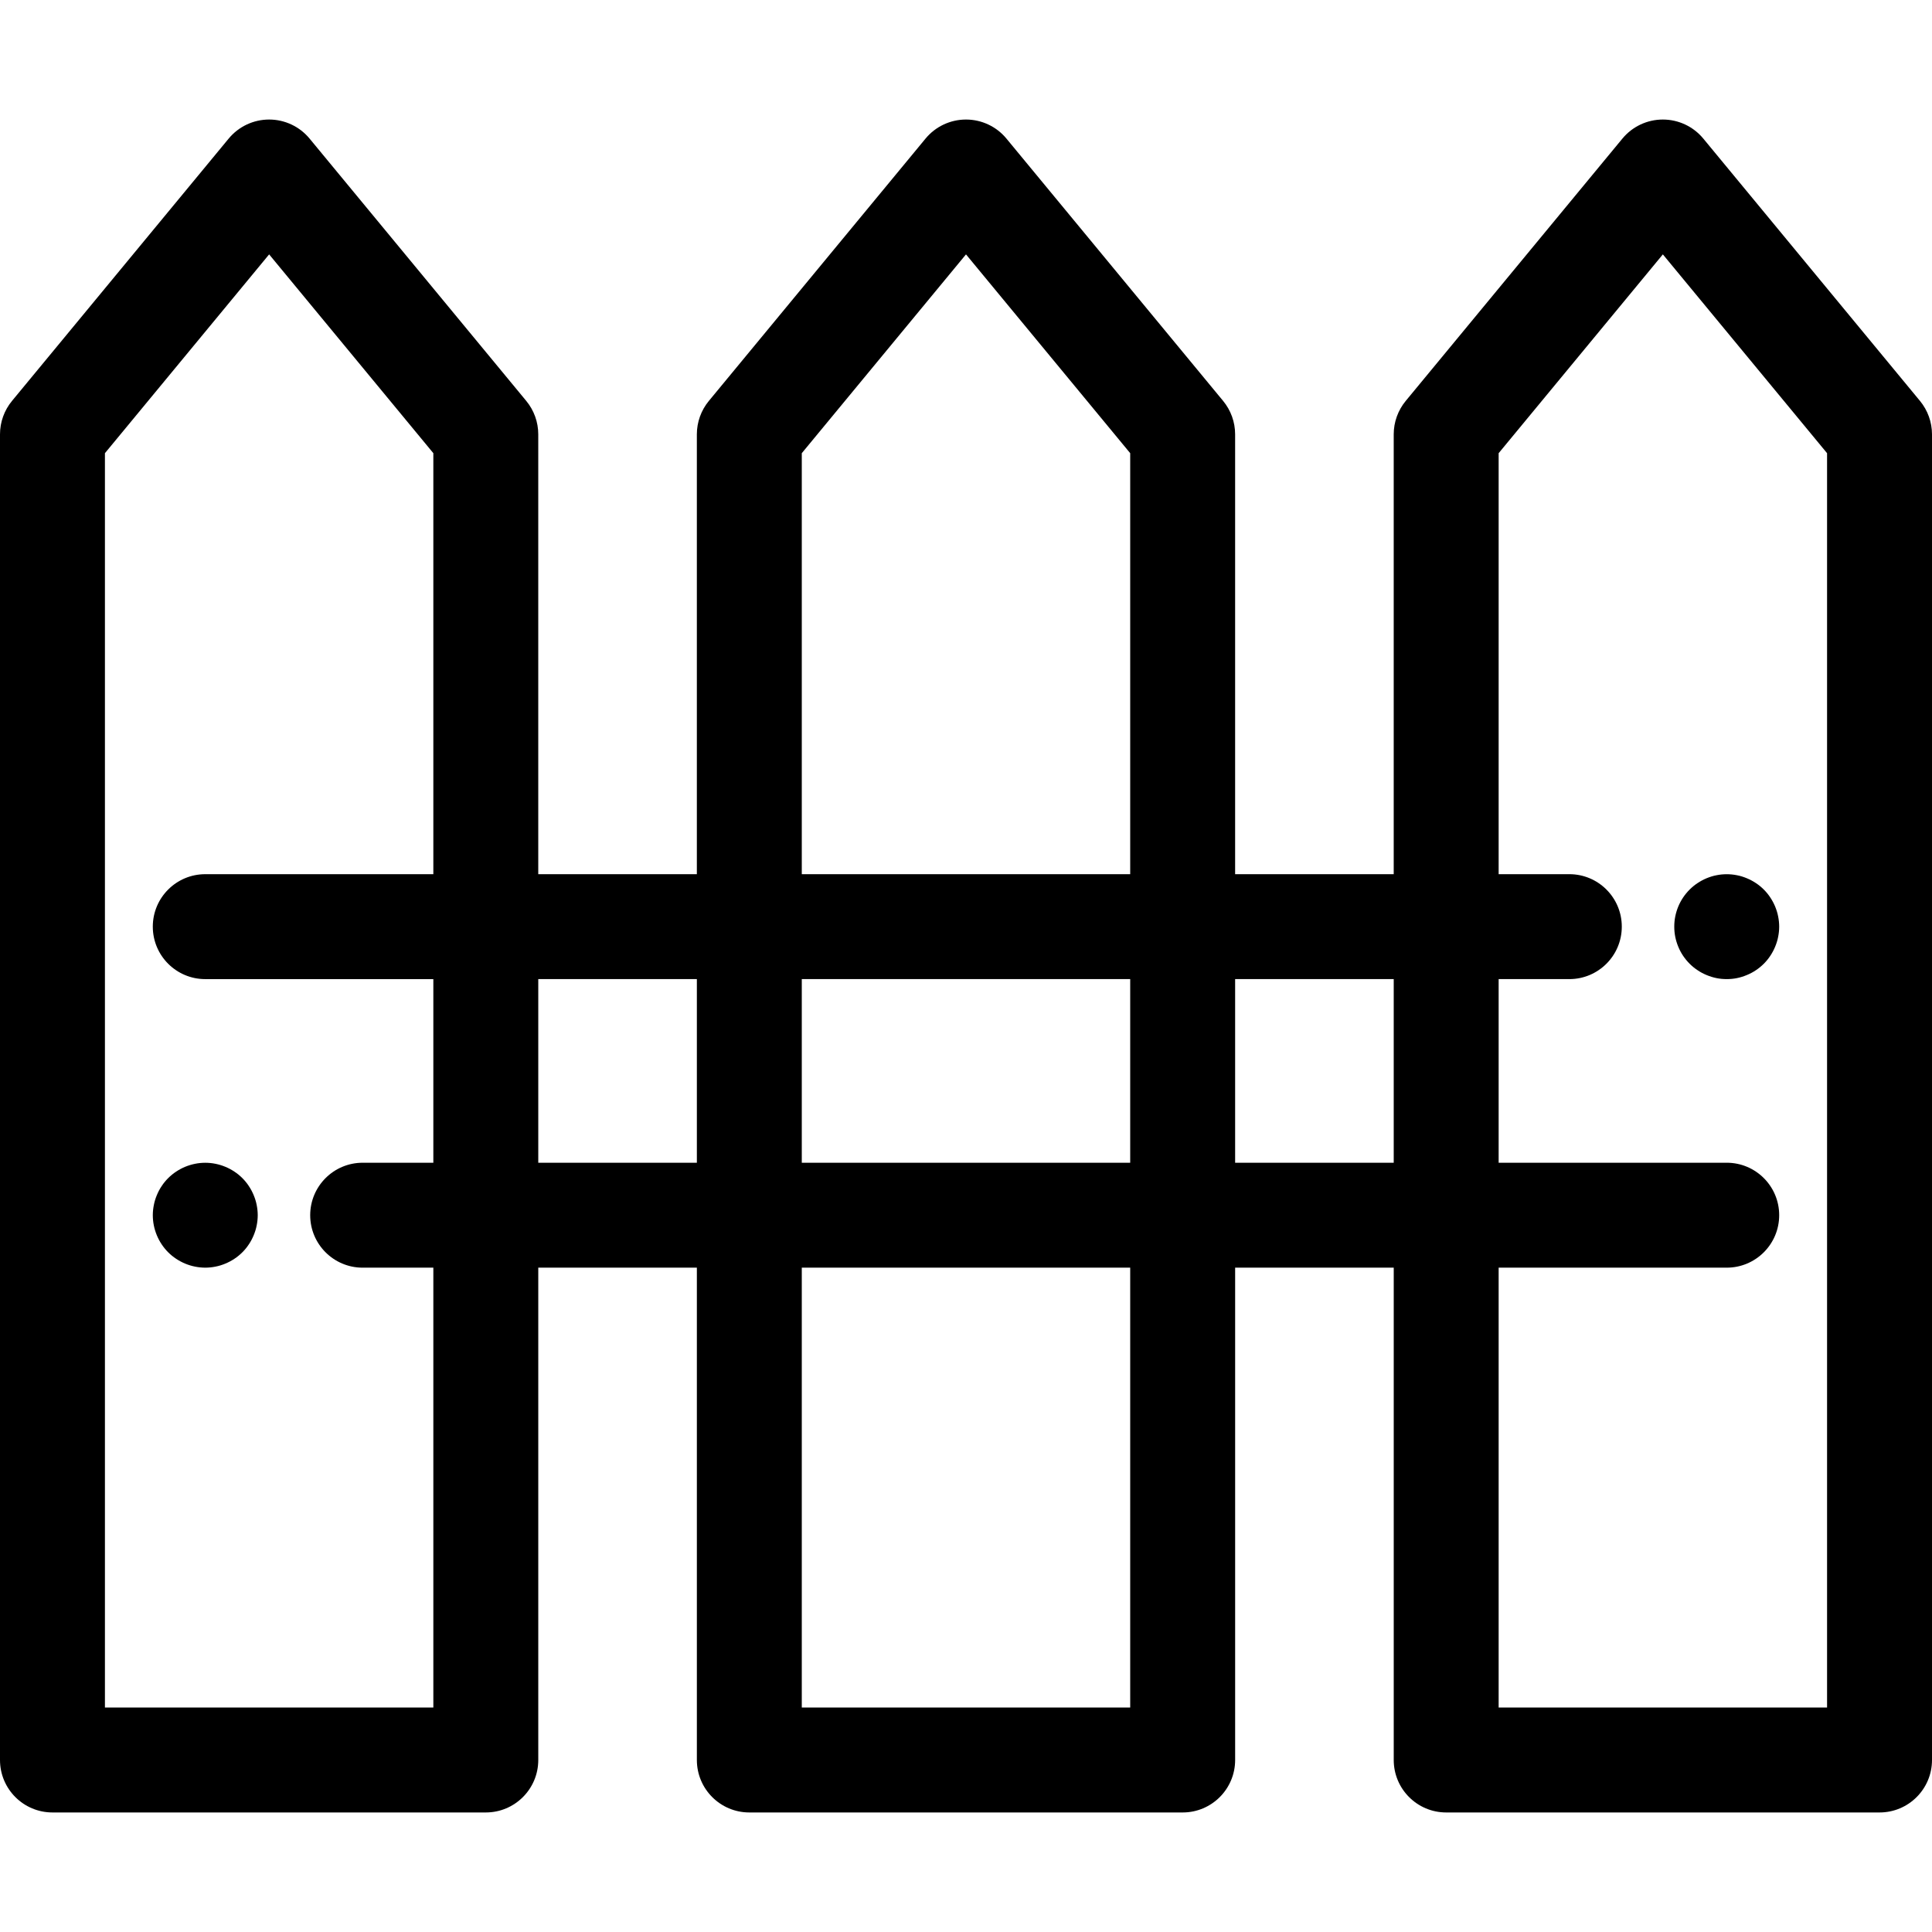 <?xml version="1.0" encoding="iso-8859-1"?>
<!-- Uploaded to: SVG Repo, www.svgrepo.com, Generator: SVG Repo Mixer Tools -->
<svg fill="#000000" height="800px" width="800px" version="1.1" id="Layer_1" xmlns="http://www.w3.org/2000/svg" xmlns:xlink="http://www.w3.org/1999/xlink" 
	 viewBox="0 0 512.003 512.003" xml:space="preserve">
<g>
	<g>
		<path d="M508.816,106.246l-57.42-69.518c-2.64-3.198-6.572-5.05-10.72-5.05s-8.079,1.852-10.72,5.05l-57.42,69.518
			c-2.058,2.492-3.184,5.623-3.184,8.854v116.569h-42.029V115.1c0-3.231-1.126-6.362-3.184-8.854l-57.42-69.518
			c-2.64-3.198-6.572-5.05-10.72-5.05c-4.147,0-8.079,1.852-10.72,5.05l-57.42,69.518c-2.058,2.492-3.184,5.623-3.184,8.854v116.569
			h-42.029V115.1c0-3.231-1.126-6.362-3.184-8.854l-57.42-69.518c-2.64-3.198-6.572-5.05-10.72-5.05
			c-4.147,0-8.079,1.852-10.72,5.05l-57.42,69.518C1.126,108.738,0,111.868,0,115.1v351.32c0,7.679,6.226,13.904,13.904,13.904
			h114.841c7.678,0,13.904-6.225,13.904-13.904V335.948h42.029V466.42c0,7.679,6.226,13.904,13.904,13.904h114.841
			c7.678,0,13.904-6.225,13.904-13.904V335.948h42.029V466.42c0,7.679,6.226,13.904,13.904,13.904h114.841
			c7.678,0,13.904-6.225,13.904-13.904V115.1C512,111.868,510.874,108.738,508.816,106.246z M114.841,231.669H54.398
			c-7.678,0-13.904,6.225-13.904,13.904s6.226,13.904,13.904,13.904h60.443v48.663H96.109c-7.678,0-13.904,6.225-13.904,13.904
			s6.226,13.904,13.904,13.904h18.732v116.569H27.807V120.099l43.517-52.685l43.517,52.685V231.669z M184.677,308.139h-42.029
			v-48.663h42.029V308.139z M299.517,452.516h-87.034V335.946h87.034V452.516z M299.517,308.139h-87.034v-48.663h87.034V308.139z
			 M299.517,231.669h-87.034V120.099h0L256,67.414l43.517,52.685V231.669z M369.353,308.139h-42.029v-48.663h42.029V308.139z
			 M484.193,452.516L484.193,452.516h-87.034V335.946h60.443c7.678,0,13.904-6.225,13.904-13.904s-6.226-13.904-13.904-13.904
			h-60.443v-48.663h18.732c7.678,0,13.904-6.225,13.904-13.904s-6.226-13.904-13.904-13.904h-18.732V120.099l43.517-52.685
			l43.517,52.685V452.516z"/>
	</g>
</g>
<g>
	<g>
		<path d="M471.228,242.862c-0.167-0.89-0.445-1.766-0.793-2.614c-0.348-0.834-0.779-1.641-1.279-2.391
			c-0.499-0.765-1.083-1.474-1.724-2.113c-0.64-0.64-1.349-1.224-2.113-1.724c-0.751-0.501-1.557-0.932-2.405-1.279
			c-0.834-0.348-1.709-0.626-2.599-0.793c-1.794-0.362-3.643-0.362-5.422,0c-0.89,0.167-1.766,0.445-2.614,0.793
			c-0.836,0.348-1.641,0.779-2.391,1.279c-0.766,0.501-1.475,1.084-2.115,1.724s-1.224,1.349-1.738,2.113
			c-0.5,0.751-0.932,1.557-1.279,2.391c-0.348,0.848-0.612,1.724-0.793,2.614c-0.181,0.89-0.263,1.807-0.263,2.711
			s0.083,1.821,0.263,2.711s0.445,1.766,0.792,2.6c0.348,0.848,0.779,1.655,1.279,2.405c0.514,0.765,1.098,1.474,1.738,2.113
			c0.64,0.64,1.349,1.224,2.115,1.724c0.751,0.514,1.556,0.932,2.391,1.279c0.848,0.348,1.724,0.626,2.614,0.806
			c0.89,0.181,1.807,0.264,2.711,0.264c0.902,0,1.821-0.083,2.711-0.264c0.89-0.181,1.766-0.459,2.599-0.806
			c0.848-0.348,1.655-0.765,2.405-1.279c0.765-0.501,1.474-1.084,2.113-1.724c0.641-0.64,1.225-1.349,1.724-2.113
			c0.5-0.751,0.932-1.557,1.279-2.405c0.348-0.834,0.626-1.71,0.793-2.6c0.181-0.89,0.278-1.807,0.278-2.711
			S471.409,243.752,471.228,242.862z"/>
	</g>
</g>
<g>
	<g>
		<path d="M68.023,319.332c-0.167-0.89-0.446-1.766-0.794-2.6c-0.348-0.848-0.779-1.655-1.279-2.405
			c-0.499-0.765-1.083-1.474-1.724-2.113c-0.64-0.64-1.349-1.224-2.113-1.724c-0.751-0.5-1.557-0.932-2.405-1.279
			c-0.834-0.348-1.709-0.612-2.599-0.792c-1.794-0.362-3.629-0.362-5.422,0c-0.89,0.181-1.766,0.445-2.614,0.792
			c-0.836,0.348-1.641,0.779-2.391,1.279c-0.766,0.501-1.475,1.085-2.115,1.724c-0.64,0.64-1.224,1.349-1.724,2.113
			c-0.514,0.751-0.932,1.557-1.279,2.405c-0.348,0.834-0.626,1.71-0.791,2.6c-0.182,0.89-0.278,1.807-0.278,2.711
			c0,3.657,1.486,7.244,4.074,9.83c0.64,0.64,1.349,1.224,2.115,1.724c0.751,0.5,1.556,0.932,2.391,1.279
			c0.848,0.348,1.724,0.626,2.614,0.792c0.89,0.181,1.807,0.278,2.711,0.278c0.902,0,1.821-0.097,2.711-0.278
			c0.89-0.167,1.766-0.445,2.599-0.792c0.848-0.348,1.655-0.779,2.405-1.279c0.765-0.501,1.474-1.085,2.113-1.724
			c0.641-0.64,1.225-1.349,1.724-2.113c0.501-0.751,0.932-1.557,1.279-2.405c0.348-0.834,0.626-1.71,0.793-2.6
			c0.181-0.89,0.278-1.807,0.278-2.711C68.301,321.139,68.204,320.221,68.023,319.332z"/>
	</g>
</g>
</svg>